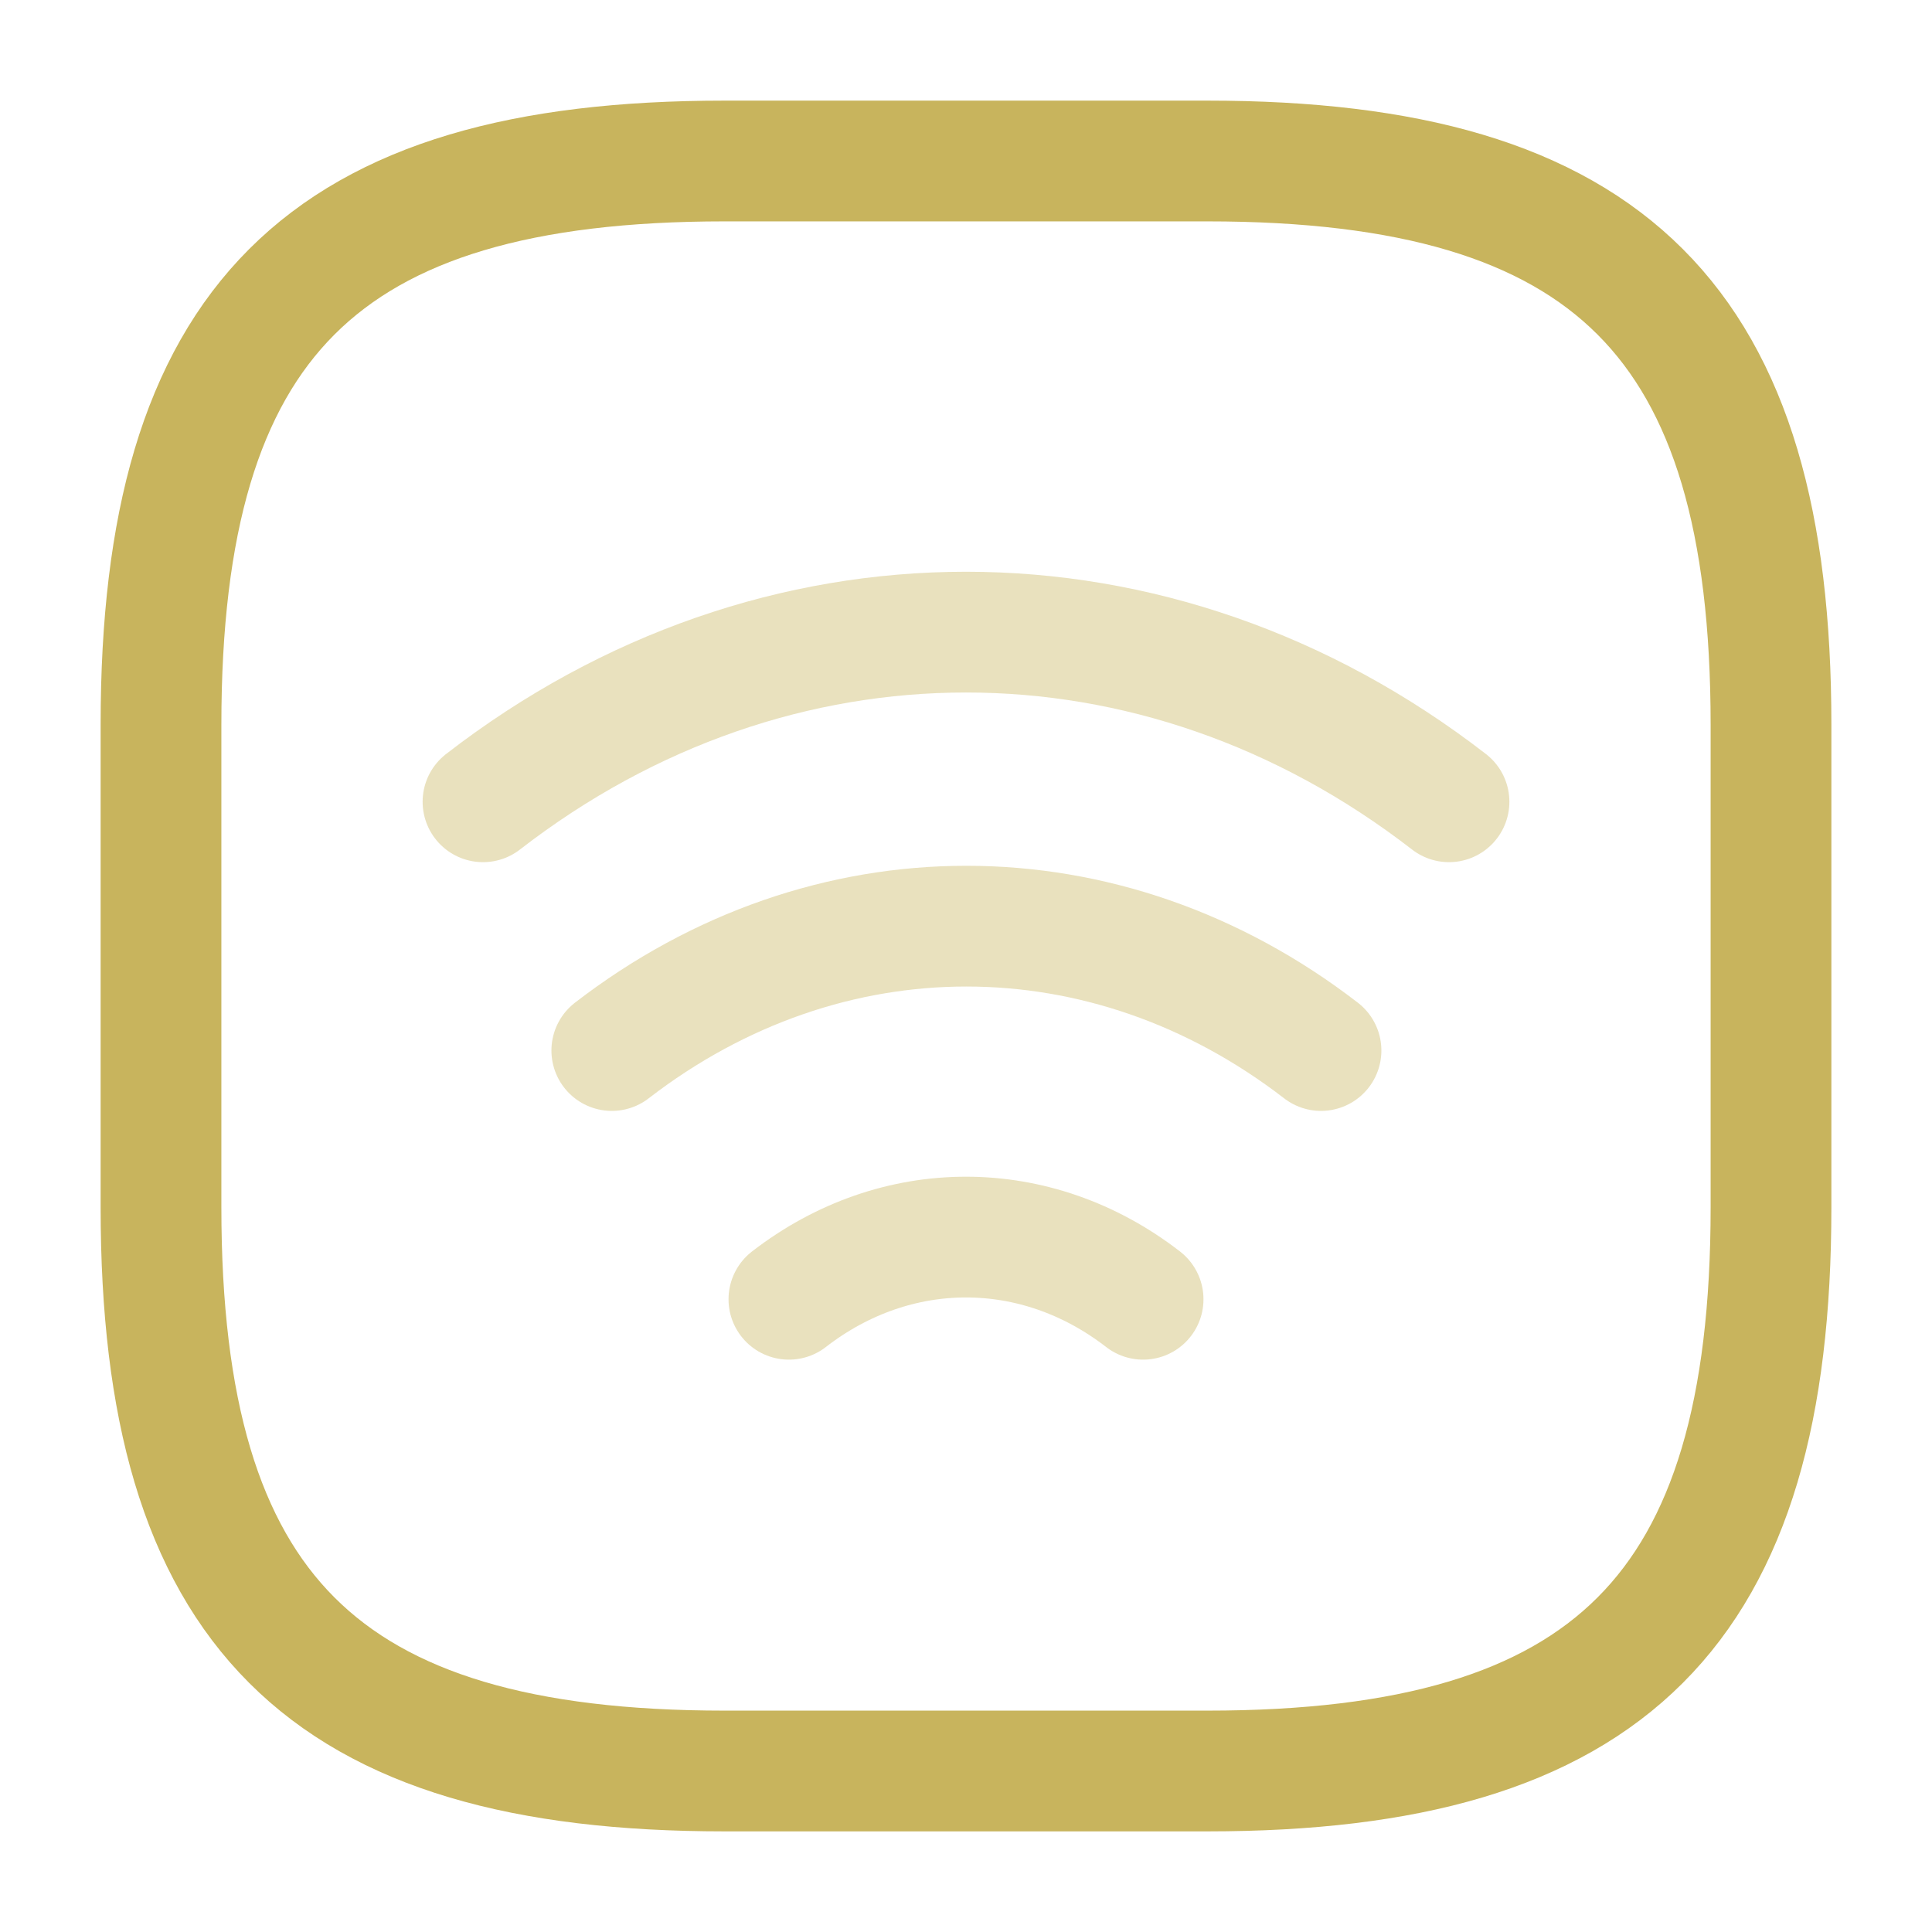 <svg width="24" height="24" viewBox="0 0 24 24" fill="none" xmlns="http://www.w3.org/2000/svg">
<path opacity="0.4" d="M6 9.96C9.63 7.15 14.37 7.15 18 9.96" stroke="#C8B45D" stroke-width="1.5" stroke-linecap="round" stroke-linejoin="round"/>
<path opacity="0.4" d="M7.6 13.05C10.27 10.99 13.74 10.99 16.41 13.05" stroke="#C8B45D" stroke-width="1.5" stroke-linecap="round" stroke-linejoin="round"/>
<path opacity="0.4" d="M9.8 16.14C11.13 15.11 12.87 15.11 14.2 16.14" stroke="#C8B45D" stroke-width="1.5" stroke-linecap="round" stroke-linejoin="round"/>
<path d="M9 22H15C20 22 22 20 22 15V9C22 4 20 2 15 2H9C4 2 2 4 2 9V15C2 20 4 22 9 22Z" stroke="#C8B45D" stroke-width="1.5" stroke-linecap="round" stroke-linejoin="round"/>
</svg>
